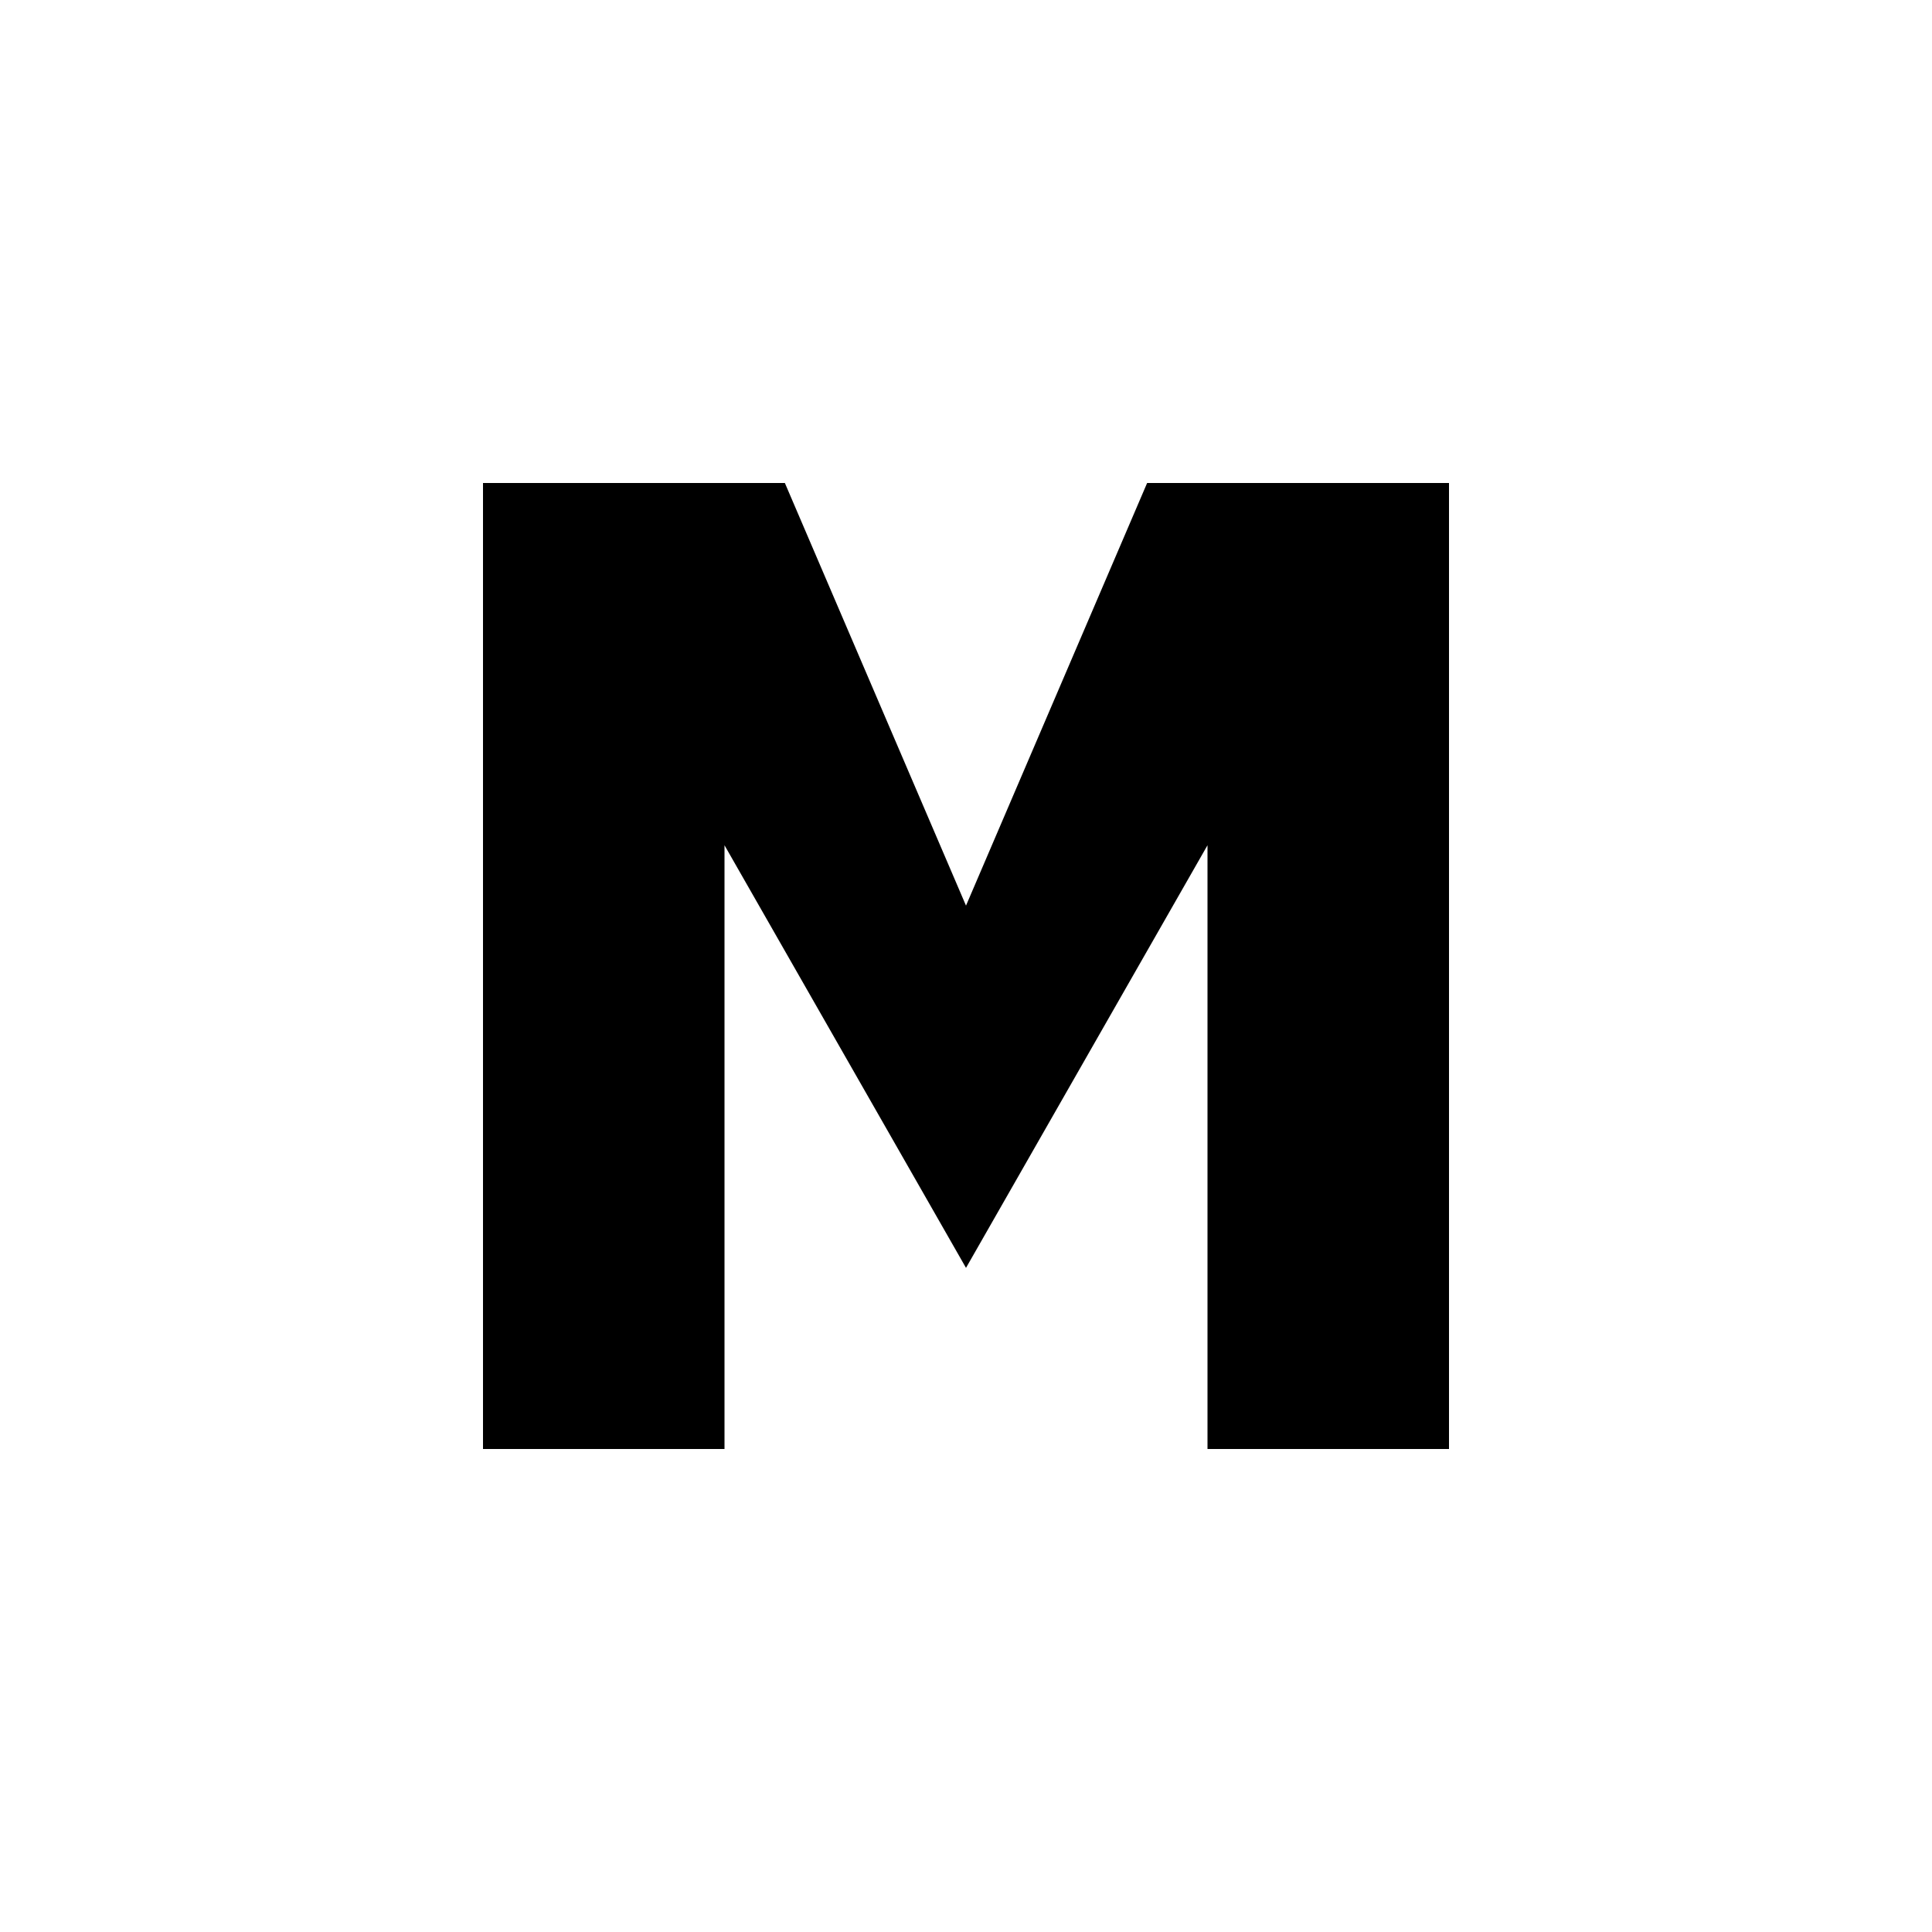 <?xml version="1.0" encoding="UTF-8"?>
<svg xmlns="http://www.w3.org/2000/svg" width="512" height="512" viewBox="0 0 512 512">
  <rect width="512" height="512" fill="white"></rect>
  <path d="M128 384V128H208L256 240L304 128H384V384H320V224L256 336L192 224V384H128Z" fill="black"></path>
</svg>
